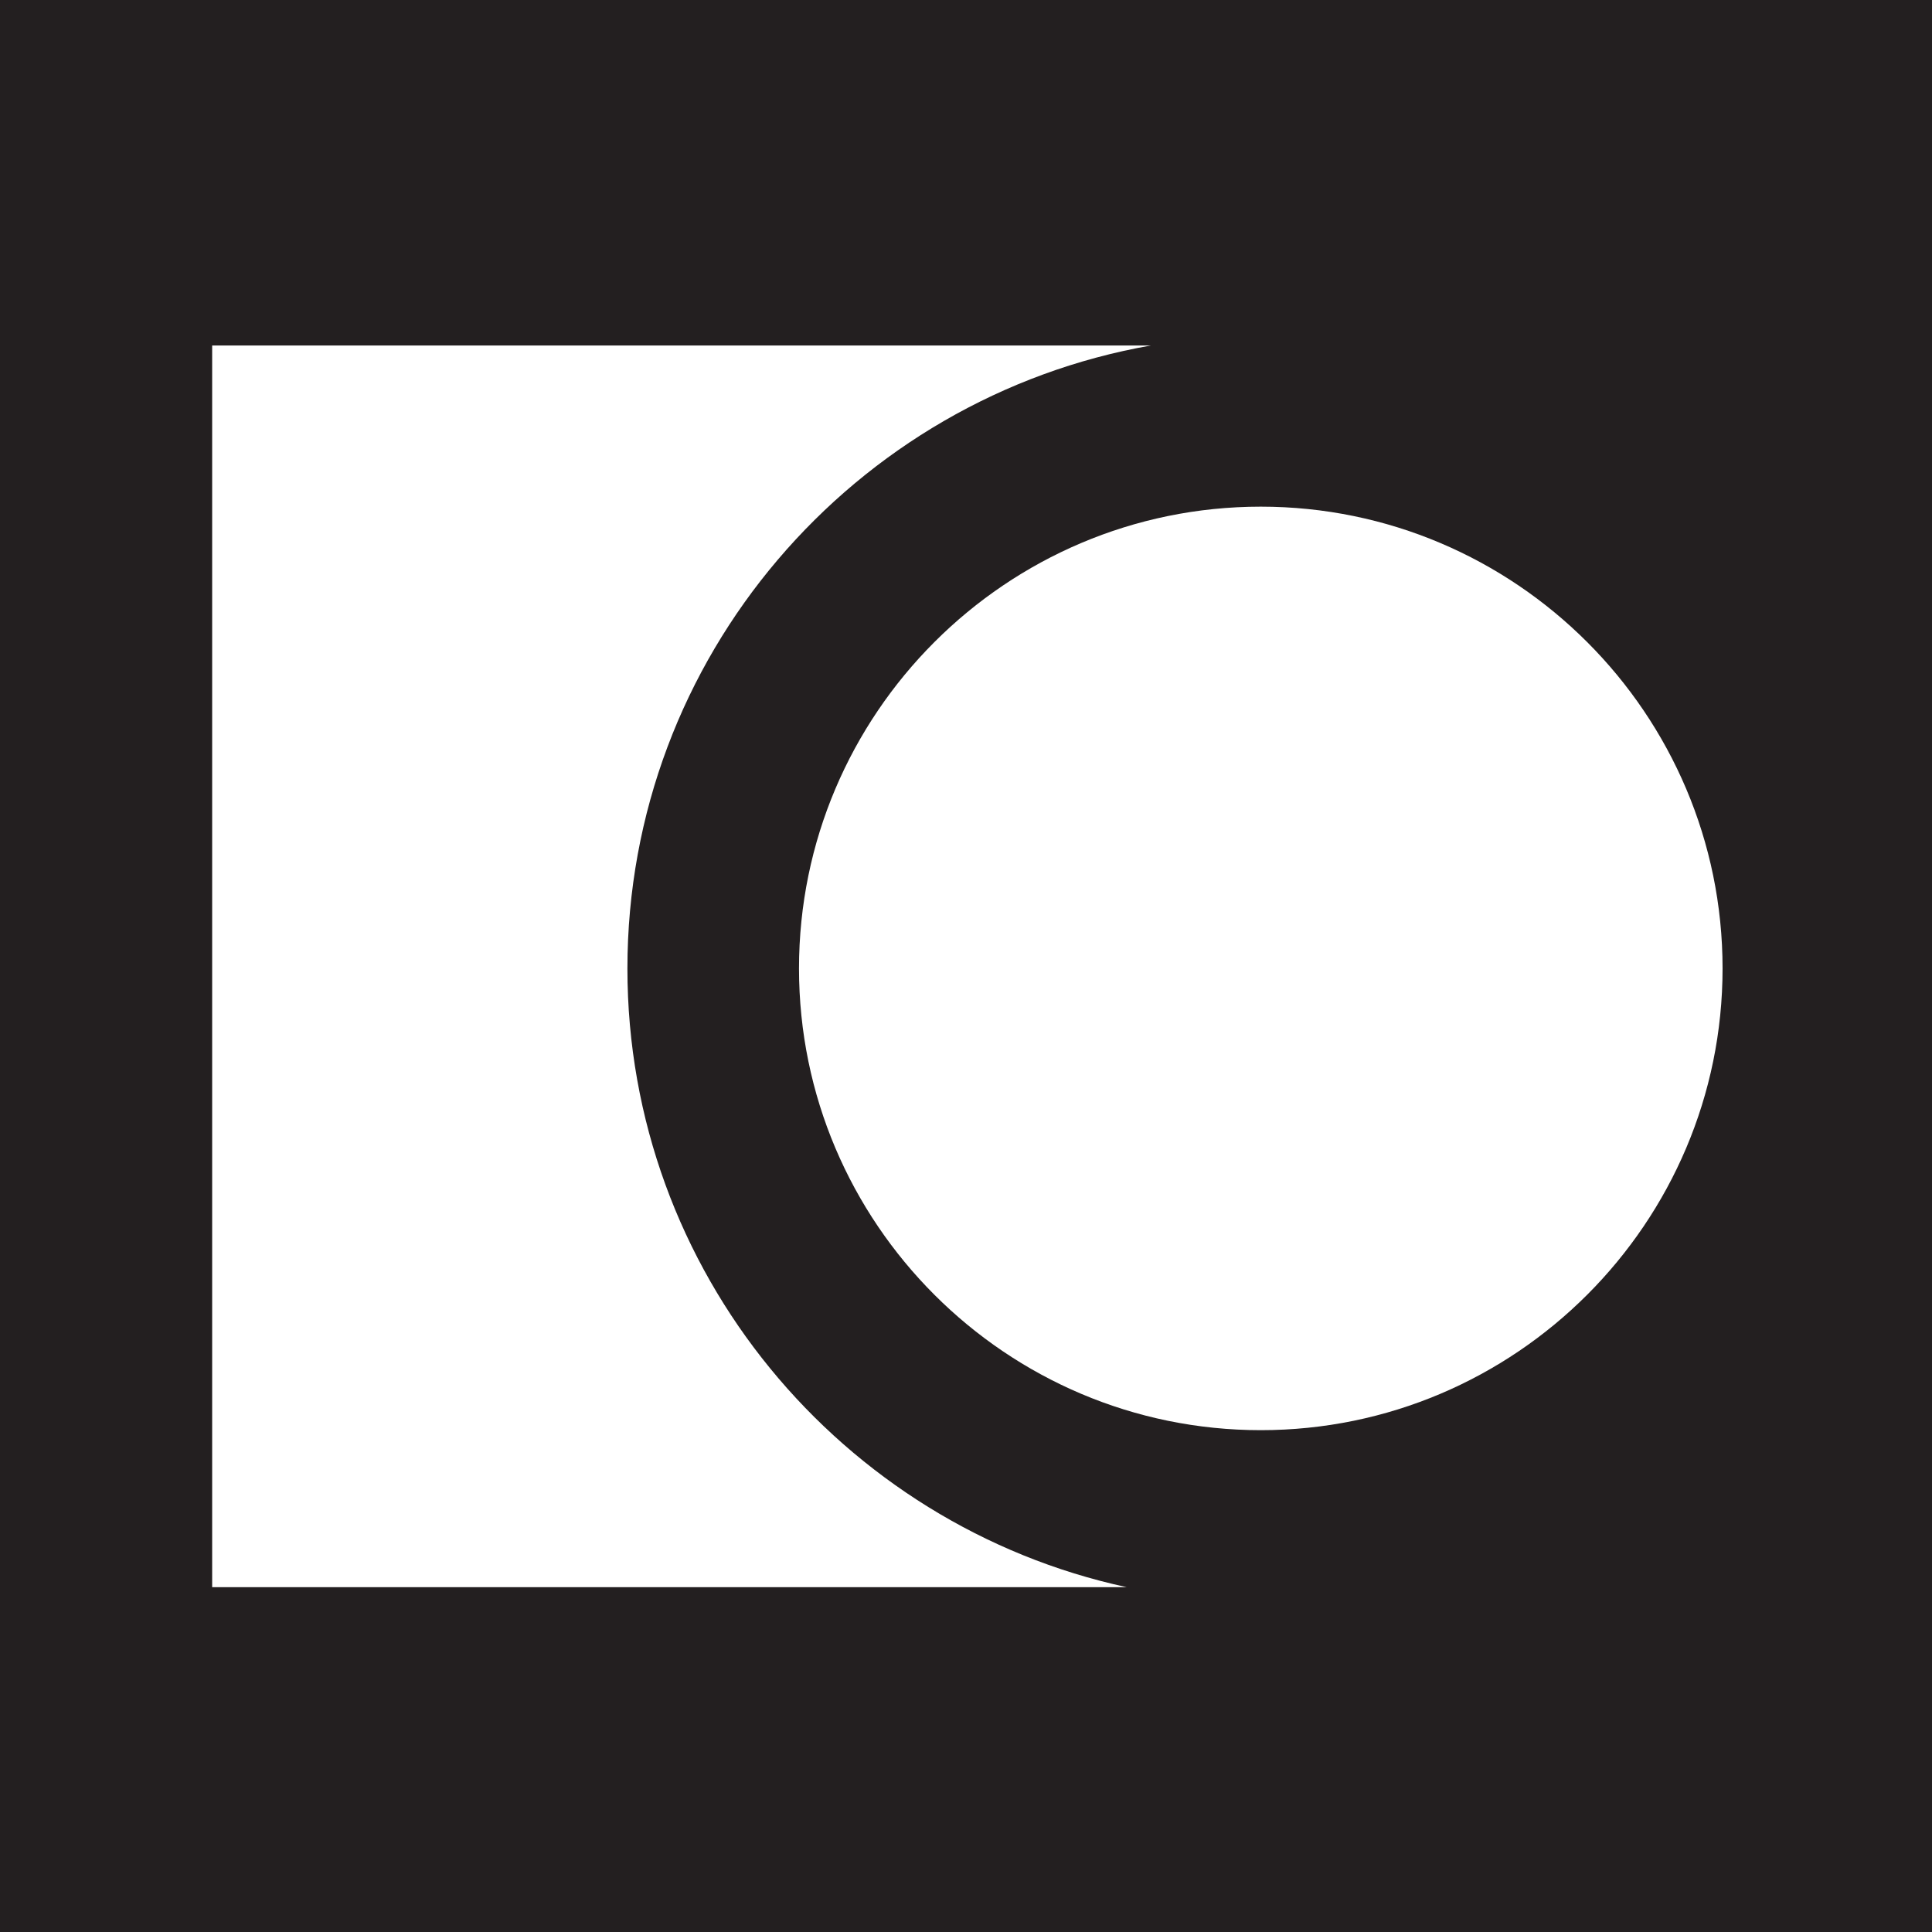 <svg xmlns="http://www.w3.org/2000/svg" version="1.1" xmlns:xlink="http://www.w3.org/1999/xlink" xmlns:svgjs="http://svgjs.dev/svgjs" width="1000" height="1000"><rect width="100%" height="100%" fill="#808080" stroke="none"/><style>
    #light-icon {
      display: inline;
    }
    #dark-icon {
      display: none;
    }

    @media (prefers-color-scheme: dark) {
      #light-icon {
        display: none;
      }
      #dark-icon {
        display: inline;
      }
    }
  </style><g id="light-icon"><svg xmlns="http://www.w3.org/2000/svg" version="1.1" xmlns:xlink="http://www.w3.org/1999/xlink" xmlns:svgjs="http://svgjs.dev/svgjs" width="1000" height="1000"><g><g transform="matrix(2.778,0,0,2.778,0,0)"><svg xmlns="http://www.w3.org/2000/svg" version="1.1" xmlns:xlink="http://www.w3.org/1999/xlink" xmlns:svgjs="http://svgjs.dev/svgjs" width="360" height="360"><svg id="Layer_1" xmlns="http://www.w3.org/2000/svg" viewBox="0 0 360 360">
  <defs>
    <style>
      .cls-1 {
        fill: #231f20;
      }

      .cls-2 {
        fill: #fff;
      }
    </style>
  </defs>
  <rect class="cls-1" width="360" height="360"></rect>
  <g>
    <path class="cls-2" d="M234.91,94.4c-47.44,0-86.04,38.6-86.04,86.04s38.6,86.03,86.04,86.03,86.04-38.59,86.04-86.03-38.6-86.04-86.04-86.04"></path>
    <path class="cls-2" d="M116.9,180.46c0-58.08,42.22-106.38,97.56-116.09H39.53v231.35h170.38c-53.09-11.5-93.01-58.78-93.01-115.26Z"></path>
  </g>
</svg></svg></g></g></svg></g><g id="dark-icon"><svg xmlns="http://www.w3.org/2000/svg" version="1.1" xmlns:xlink="http://www.w3.org/1999/xlink" xmlns:svgjs="http://svgjs.dev/svgjs" width="1000" height="1000"><g clip-path="url(#SvgjsClipPath1021)"><rect width="1000" height="1000" fill="#ffffff"></rect><g transform="matrix(1.944,0,0,1.944,150,150)"><svg xmlns="http://www.w3.org/2000/svg" version="1.1" xmlns:xlink="http://www.w3.org/1999/xlink" xmlns:svgjs="http://svgjs.dev/svgjs" width="360" height="360"><svg id="Layer_1" xmlns="http://www.w3.org/2000/svg" viewBox="0 0 360 360">
  <defs>
    <style>
      .cls-1 {
        fill: #231f20;
      }

      .cls-2 {
        fill: #fff;
      }
    </style>
  <clipPath id="SvgjsClipPath1021"><rect width="1000" height="1000" x="0" y="0" rx="350" ry="350"></rect></clipPath></defs>
  <rect class="cls-1" width="360" height="360"></rect>
  <g>
    <path class="cls-2" d="M234.91,94.4c-47.44,0-86.04,38.6-86.04,86.04s38.6,86.03,86.04,86.03,86.04-38.59,86.04-86.03-38.6-86.04-86.04-86.04"></path>
    <path class="cls-2" d="M116.9,180.46c0-58.08,42.22-106.38,97.56-116.09H39.53v231.35h170.38c-53.09-11.5-93.01-58.78-93.01-115.26Z"></path>
  </g>
</svg></svg></g></g></svg></g></svg>
